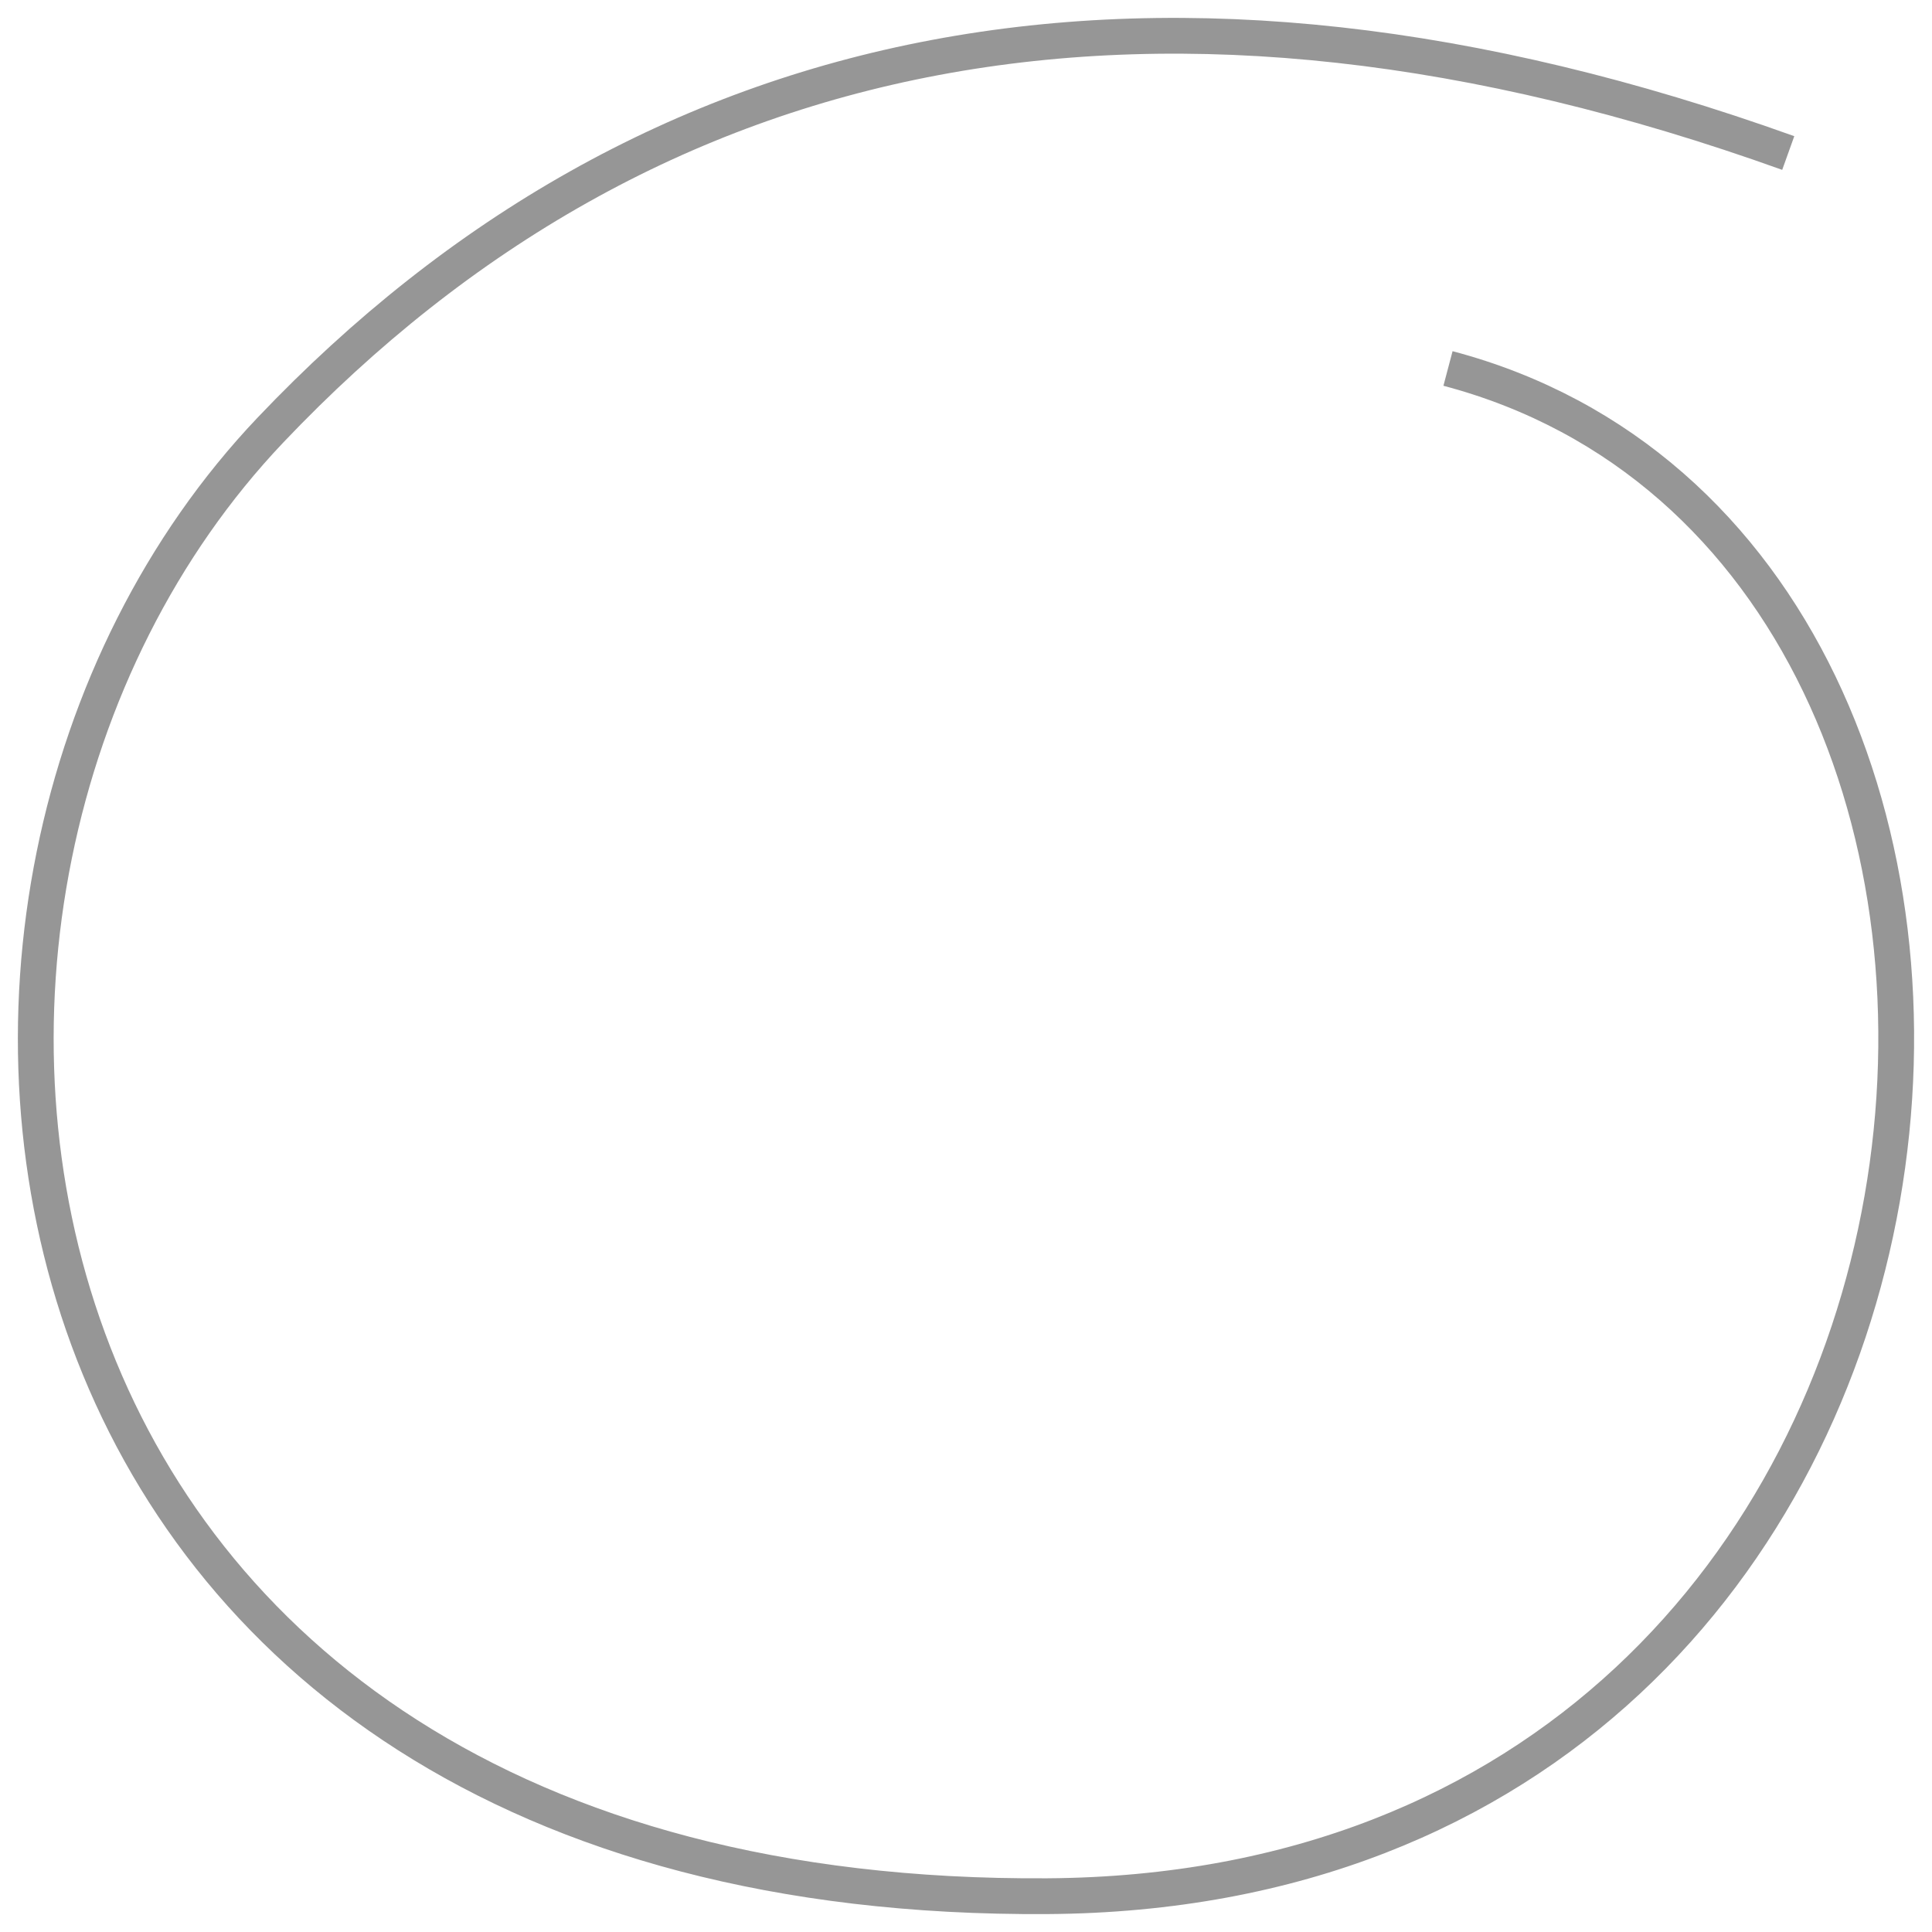 <svg height="54" viewBox="0 0 54 54" width="54" xmlns="http://www.w3.org/2000/svg"><path d="m40.472 10.299c19.484 5.154 16.606 42.52-11.196 42.7-30.246.196-34.006-28.044-21.716-40.98 10.577-11.134 24.839-14.05 42.422-7.742" fill="none" opacity=".5" stroke="#2e2e2e" stroke-miterlimit="20"/></svg>